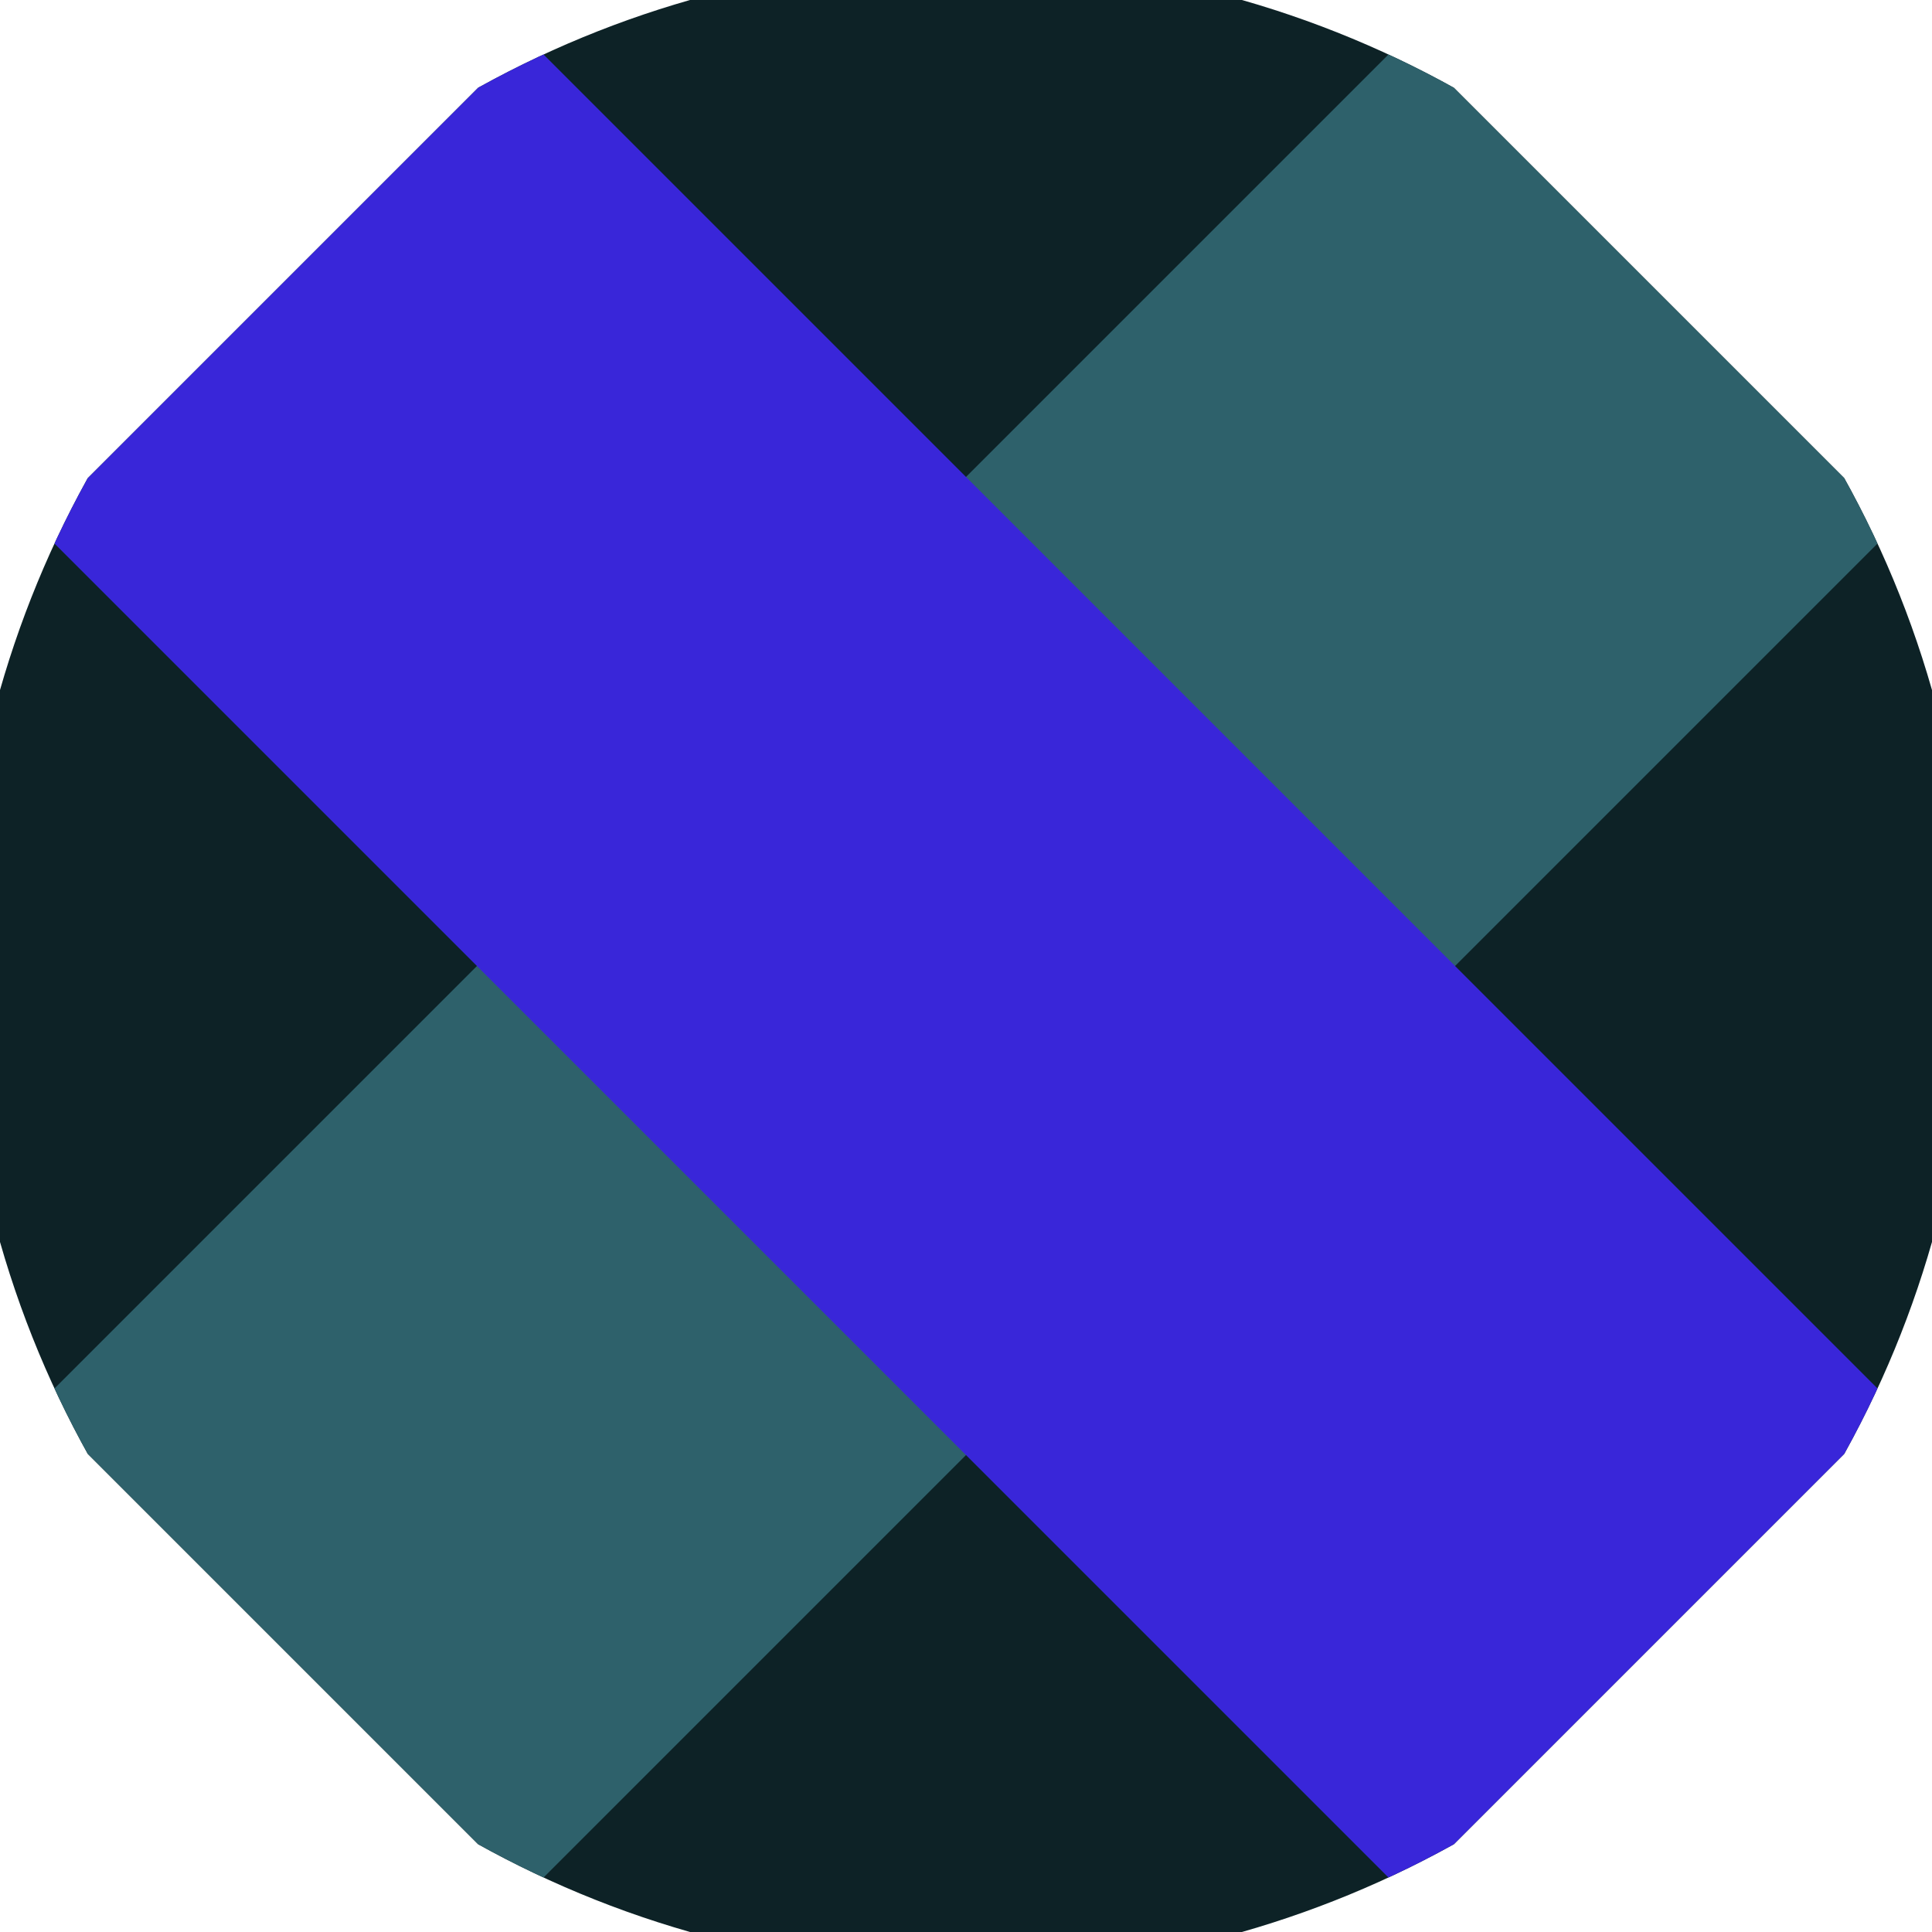 <svg xmlns="http://www.w3.org/2000/svg" width="128" height="128" viewBox="0 0 100 100" shape-rendering="geometricPrecision">
                            <defs>
                                <clipPath id="clip">
                                    <circle cx="50" cy="50" r="52" />
                                    <!--<rect x="0" y="0" width="100" height="100"/>-->
                                </clipPath>
                            </defs>
                            <g transform="rotate(45 50 50)">
                            <rect x="0" y="0" width="100" height="100" fill="#0d2226" clip-path="url(#clip)"/><path d="M 32.1 0 H 67.9 V 100 H 32.1 Z" fill="#2e616b" clip-path="url(#clip)"/><path d="M 0 32.1 H 100 V 67.9 H 0 Z" fill="#3926d9" clip-path="url(#clip)"/></g></svg>
